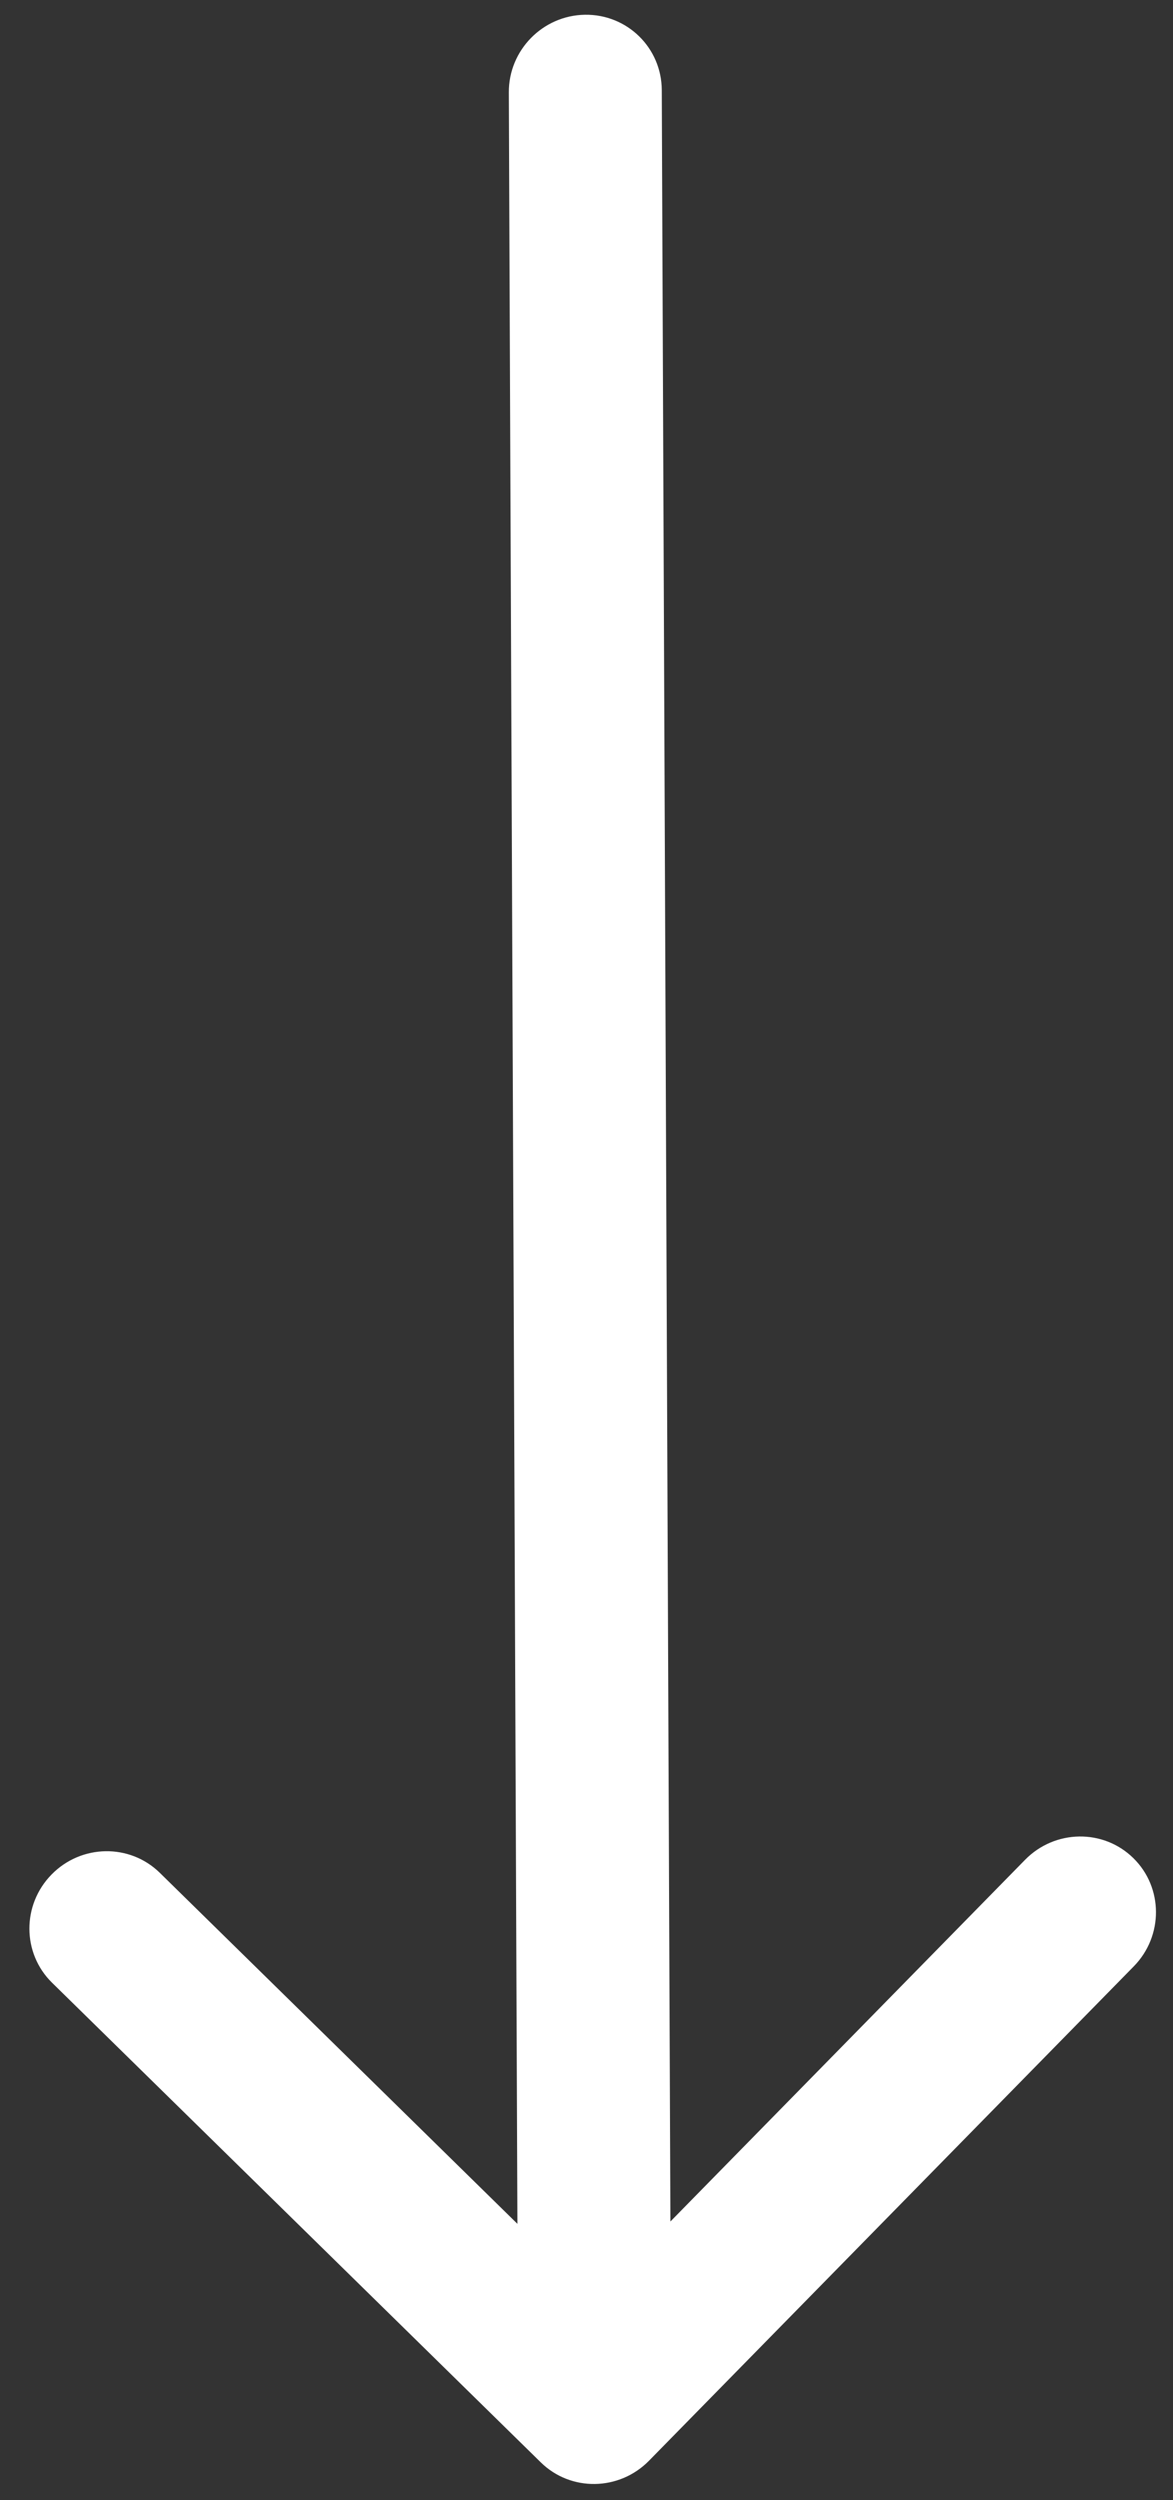 <svg width="23" height="49" viewBox="0 0 23 49" fill="none" xmlns="http://www.w3.org/2000/svg">
<rect x="0" y="0" width="23" height="49" fill="#333333" stroke="none"/>
<path d="M12.976 1.766C12.973 0.938 12.299 0.277 11.47 0.289C10.642 0.302 9.973 0.983 9.977 1.812L12.976 1.766ZM10.604 48.262C11.192 48.839 12.141 48.824 12.725 48.23L22.231 38.54C22.814 37.945 22.811 36.995 22.222 36.418C21.634 35.841 20.685 35.856 20.101 36.45L11.651 45.064L3.133 36.706C2.545 36.13 1.595 36.144 1.012 36.739C0.428 37.333 0.432 38.283 1.02 38.86L10.604 48.262ZM9.977 1.812L10.16 47.208L13.16 47.162L12.976 1.766L9.977 1.812Z" fill="white"/>
</svg>
